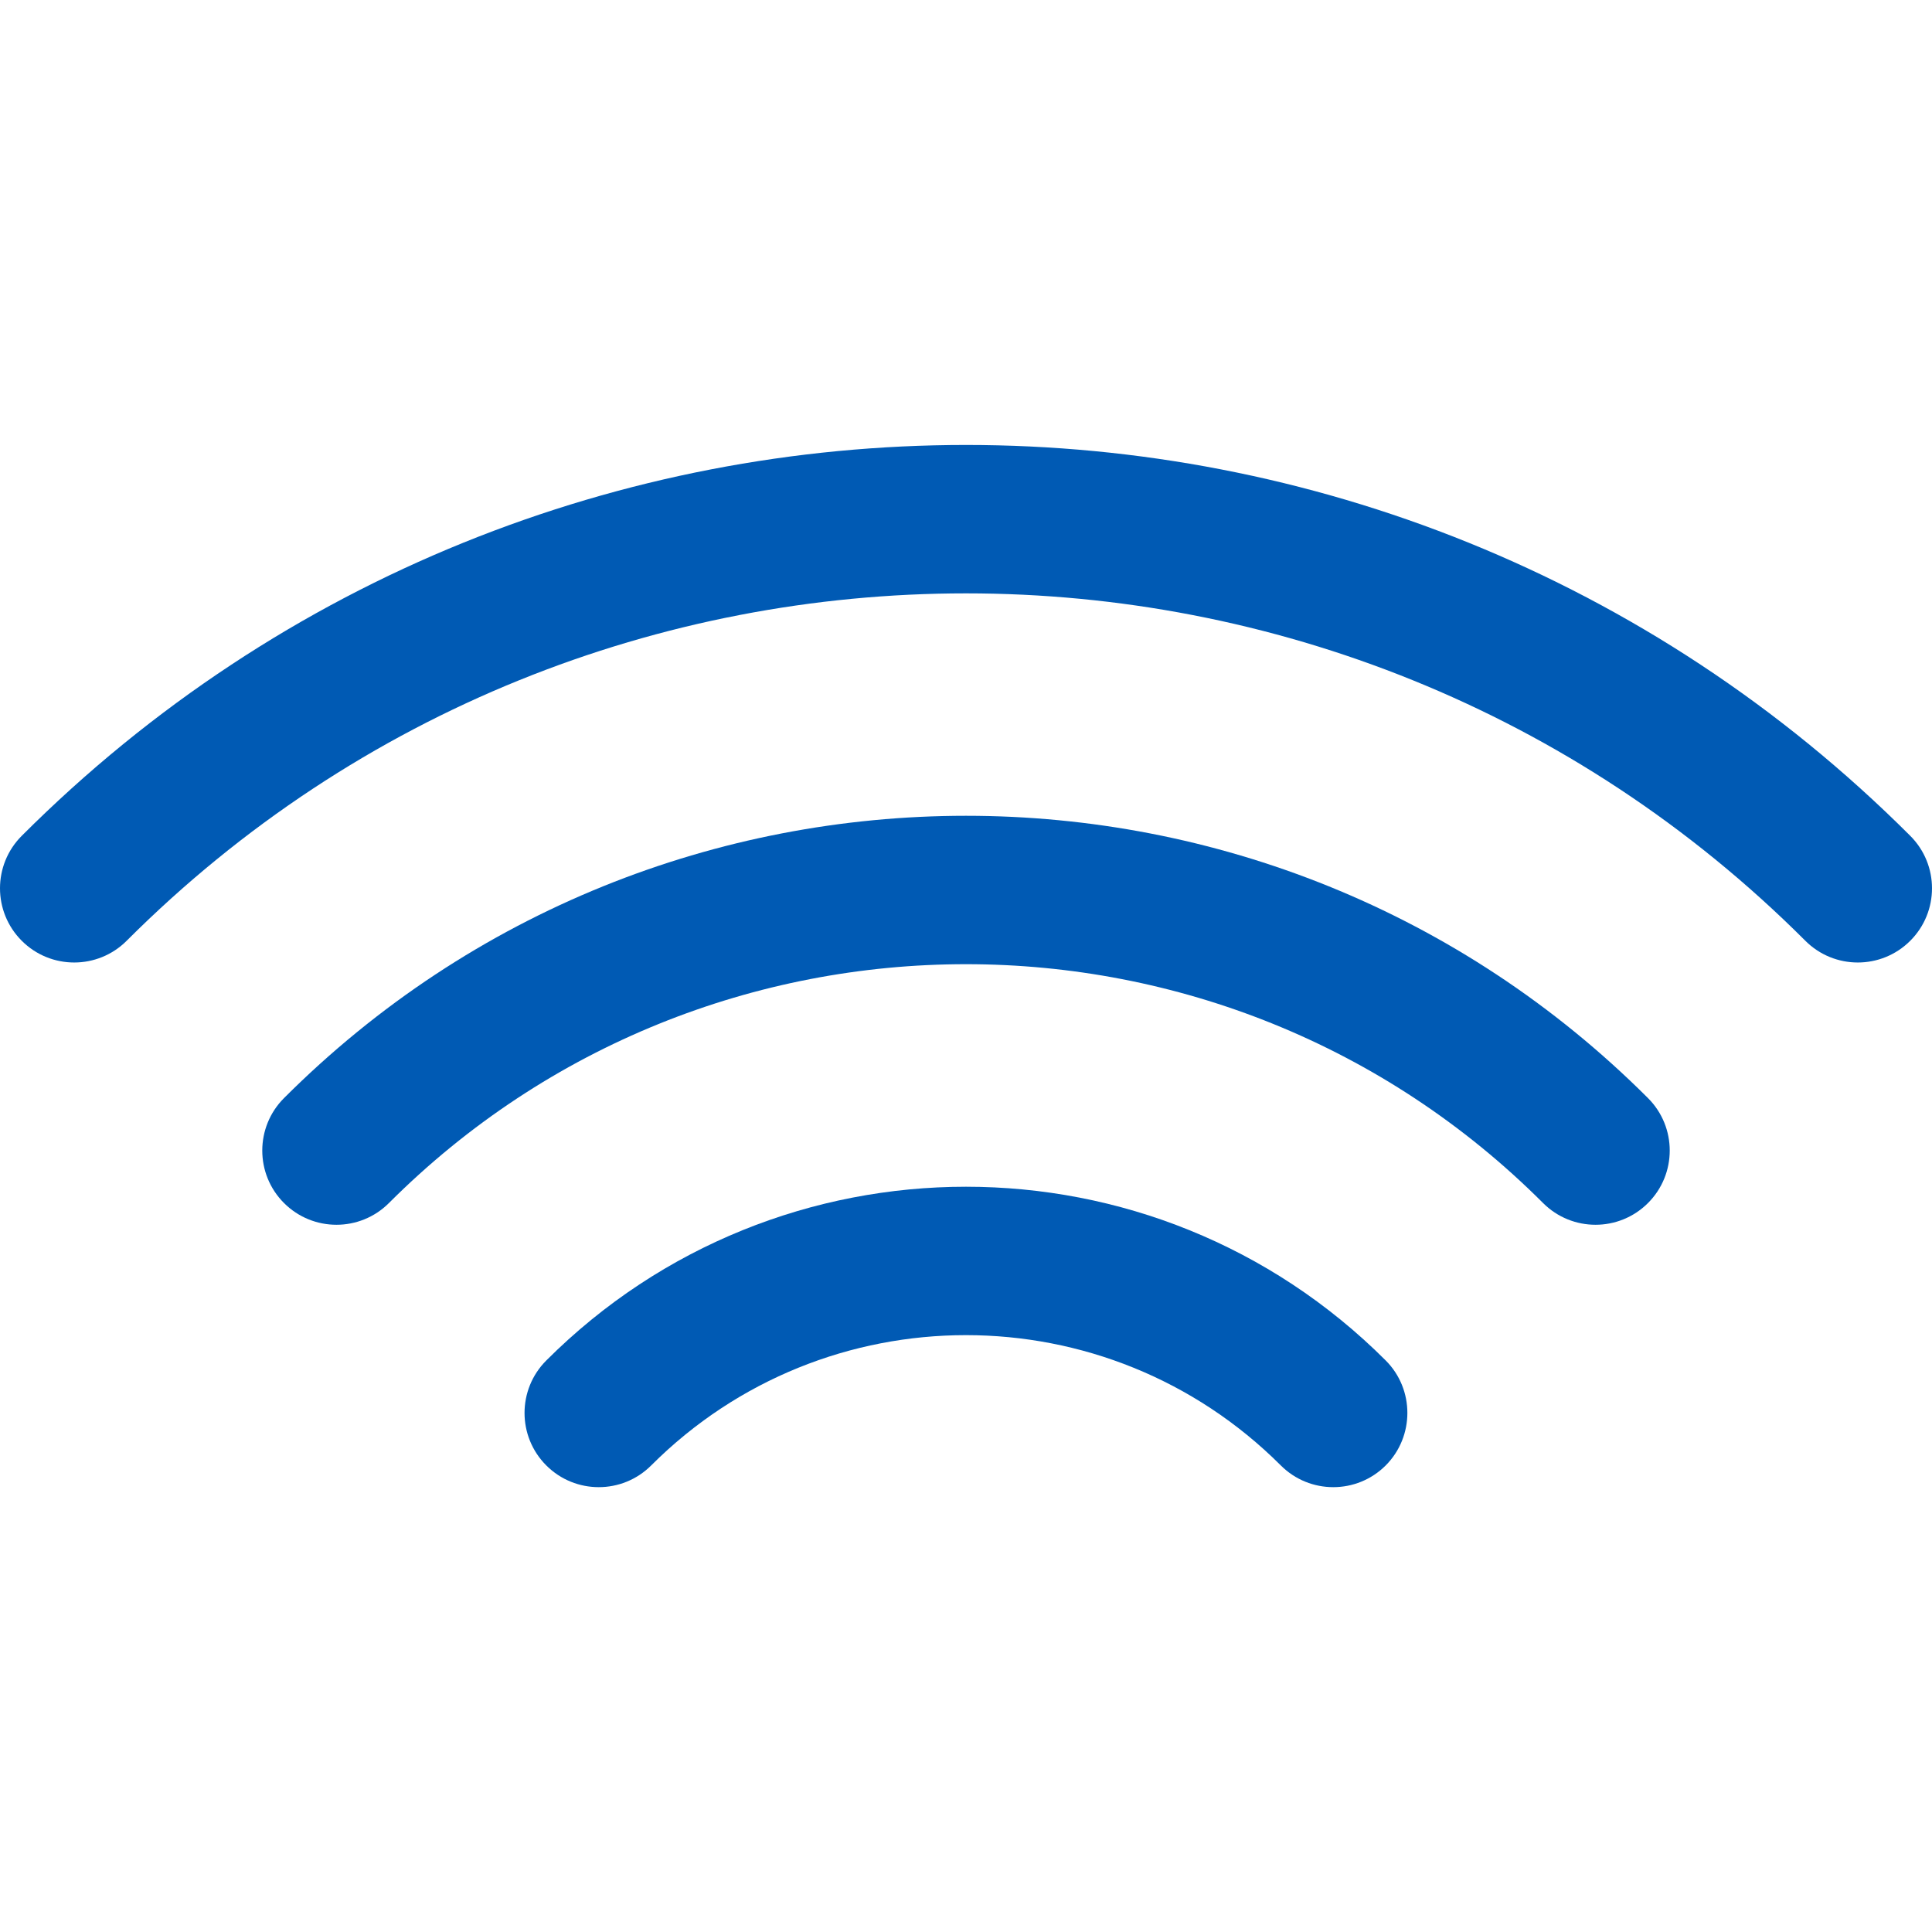 <svg width="160" height="160" viewBox="0 0 160 160" fill="none" xmlns="http://www.w3.org/2000/svg">
<path fill-rule="evenodd" clip-rule="evenodd" d="M158.2 69.22C136.62 47.64 108.31 36.85 80 36.85C51.69 36.85 23.38 47.64 1.8 69.22C-0.6 71.62 -0.6 75.51 1.8 77.91C4.2 80.31 8.09 80.31 10.49 77.91C29.67 58.73 54.83 49.14 80 49.14C105.16 49.14 130.33 58.73 149.51 77.91C151.91 80.31 155.8 80.31 158.2 77.91C160.6 75.51 160.6 71.62 158.2 69.22Z" fill="#005AB4"/>
<path fill-rule="evenodd" clip-rule="evenodd" d="M136.48 90.94C120.89 75.36 100.45 67.56 80 67.56C59.55 67.56 39.11 75.35 23.52 90.94C21.12 93.34 21.12 97.23 23.52 99.63C25.92 102.03 29.81 102.03 32.21 99.63C45.4 86.44 62.7 79.85 80 79.85C97.3 79.85 114.6 86.44 127.79 99.63C130.19 102.03 134.08 102.03 136.48 99.63C138.88 97.23 138.88 93.34 136.48 90.94Z" fill="#005AB4"/>
<path fill-rule="evenodd" clip-rule="evenodd" d="M114.76 112.67C105.17 103.08 92.59 98.28 80 98.28C67.42 98.28 54.83 103.08 45.24 112.67C42.84 115.07 42.84 118.96 45.24 121.36C47.64 123.76 51.53 123.76 53.93 121.36C61.12 114.17 70.56 110.57 80 110.57C89.44 110.57 98.87 114.17 106.07 121.36C108.47 123.76 112.36 123.76 114.76 121.36C117.15 118.96 117.15 115.06 114.76 112.67Z" fill="#005AB4"/>
</svg>
